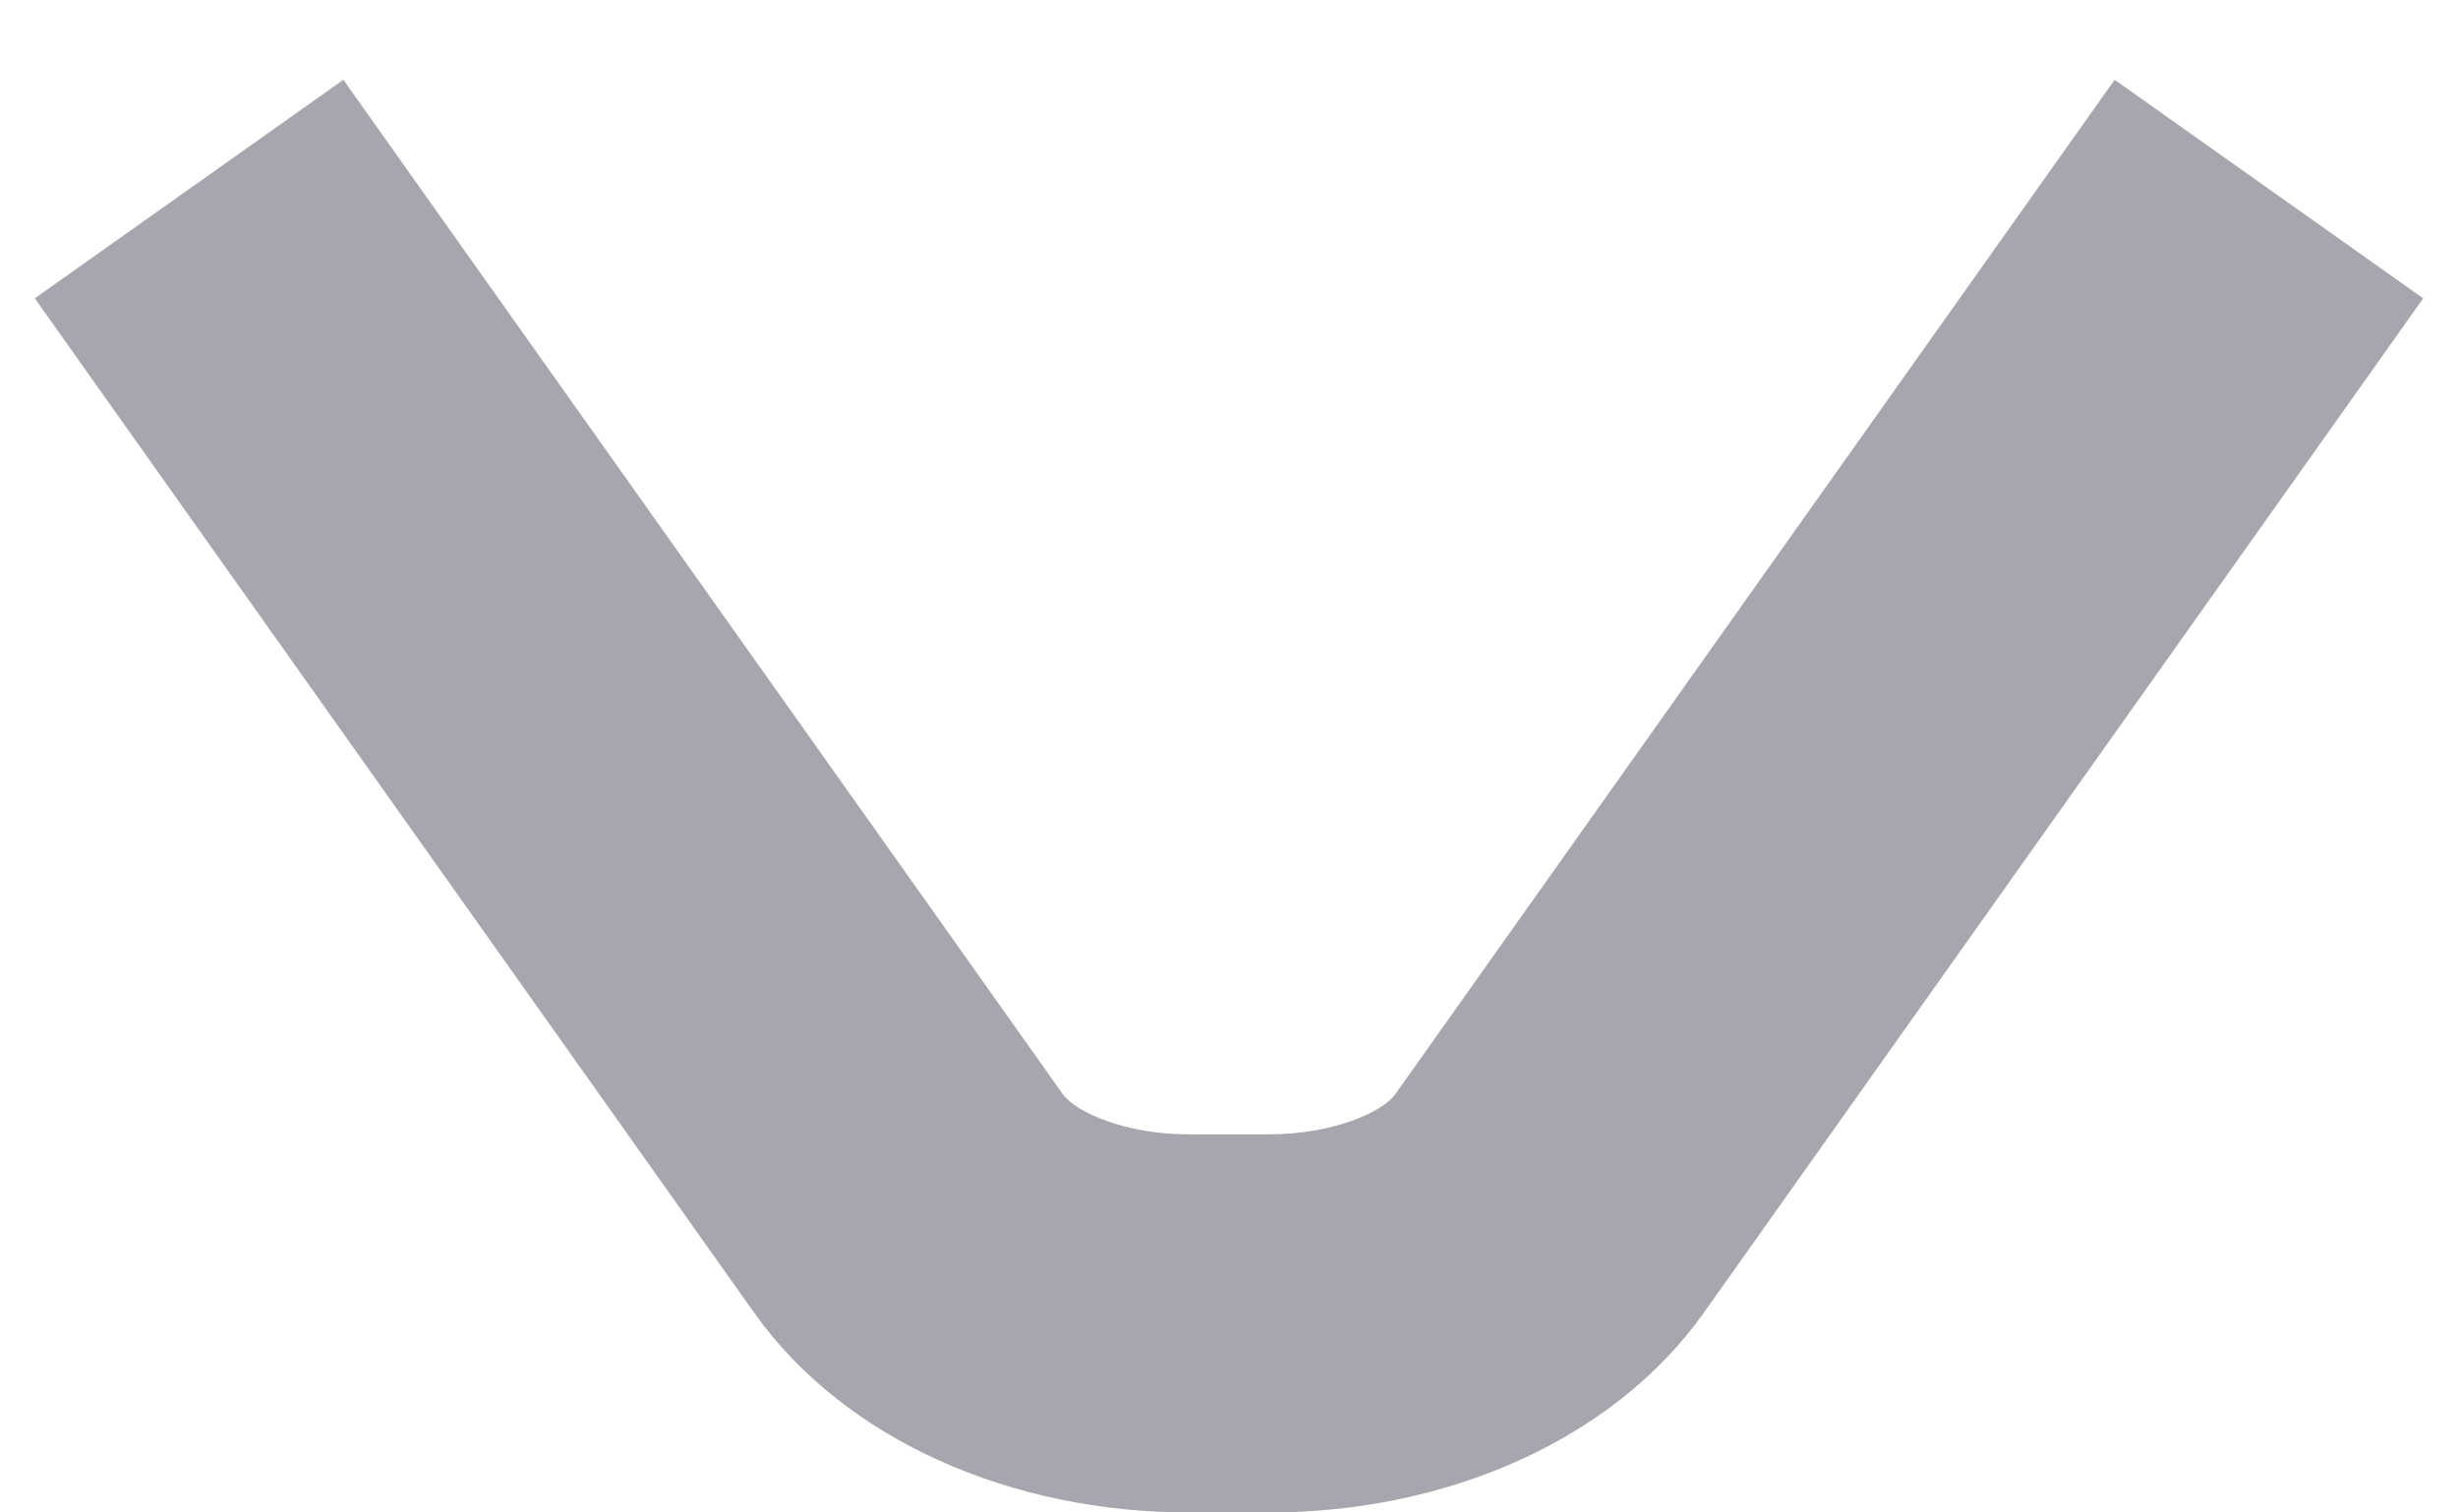 <svg xmlns="http://www.w3.org/2000/svg" width="13" height="8" viewBox="0 0 13 8"><path fill="#A6A6AF" d="M11.184,0.422 L12.816,1.578 L9.011,6.944 C8.53,7.621 7.646,8 6.713,8 L6.287,8 C5.354,8 4.47,7.621 3.989,6.944 L0.184,1.578 L1.816,0.422 L5.62,5.786 C5.691,5.886 5.957,6 6.287,6 L6.713,6 C7.043,6 7.309,5.886 7.38,5.787 L11.184,0.422 Z"/></svg>